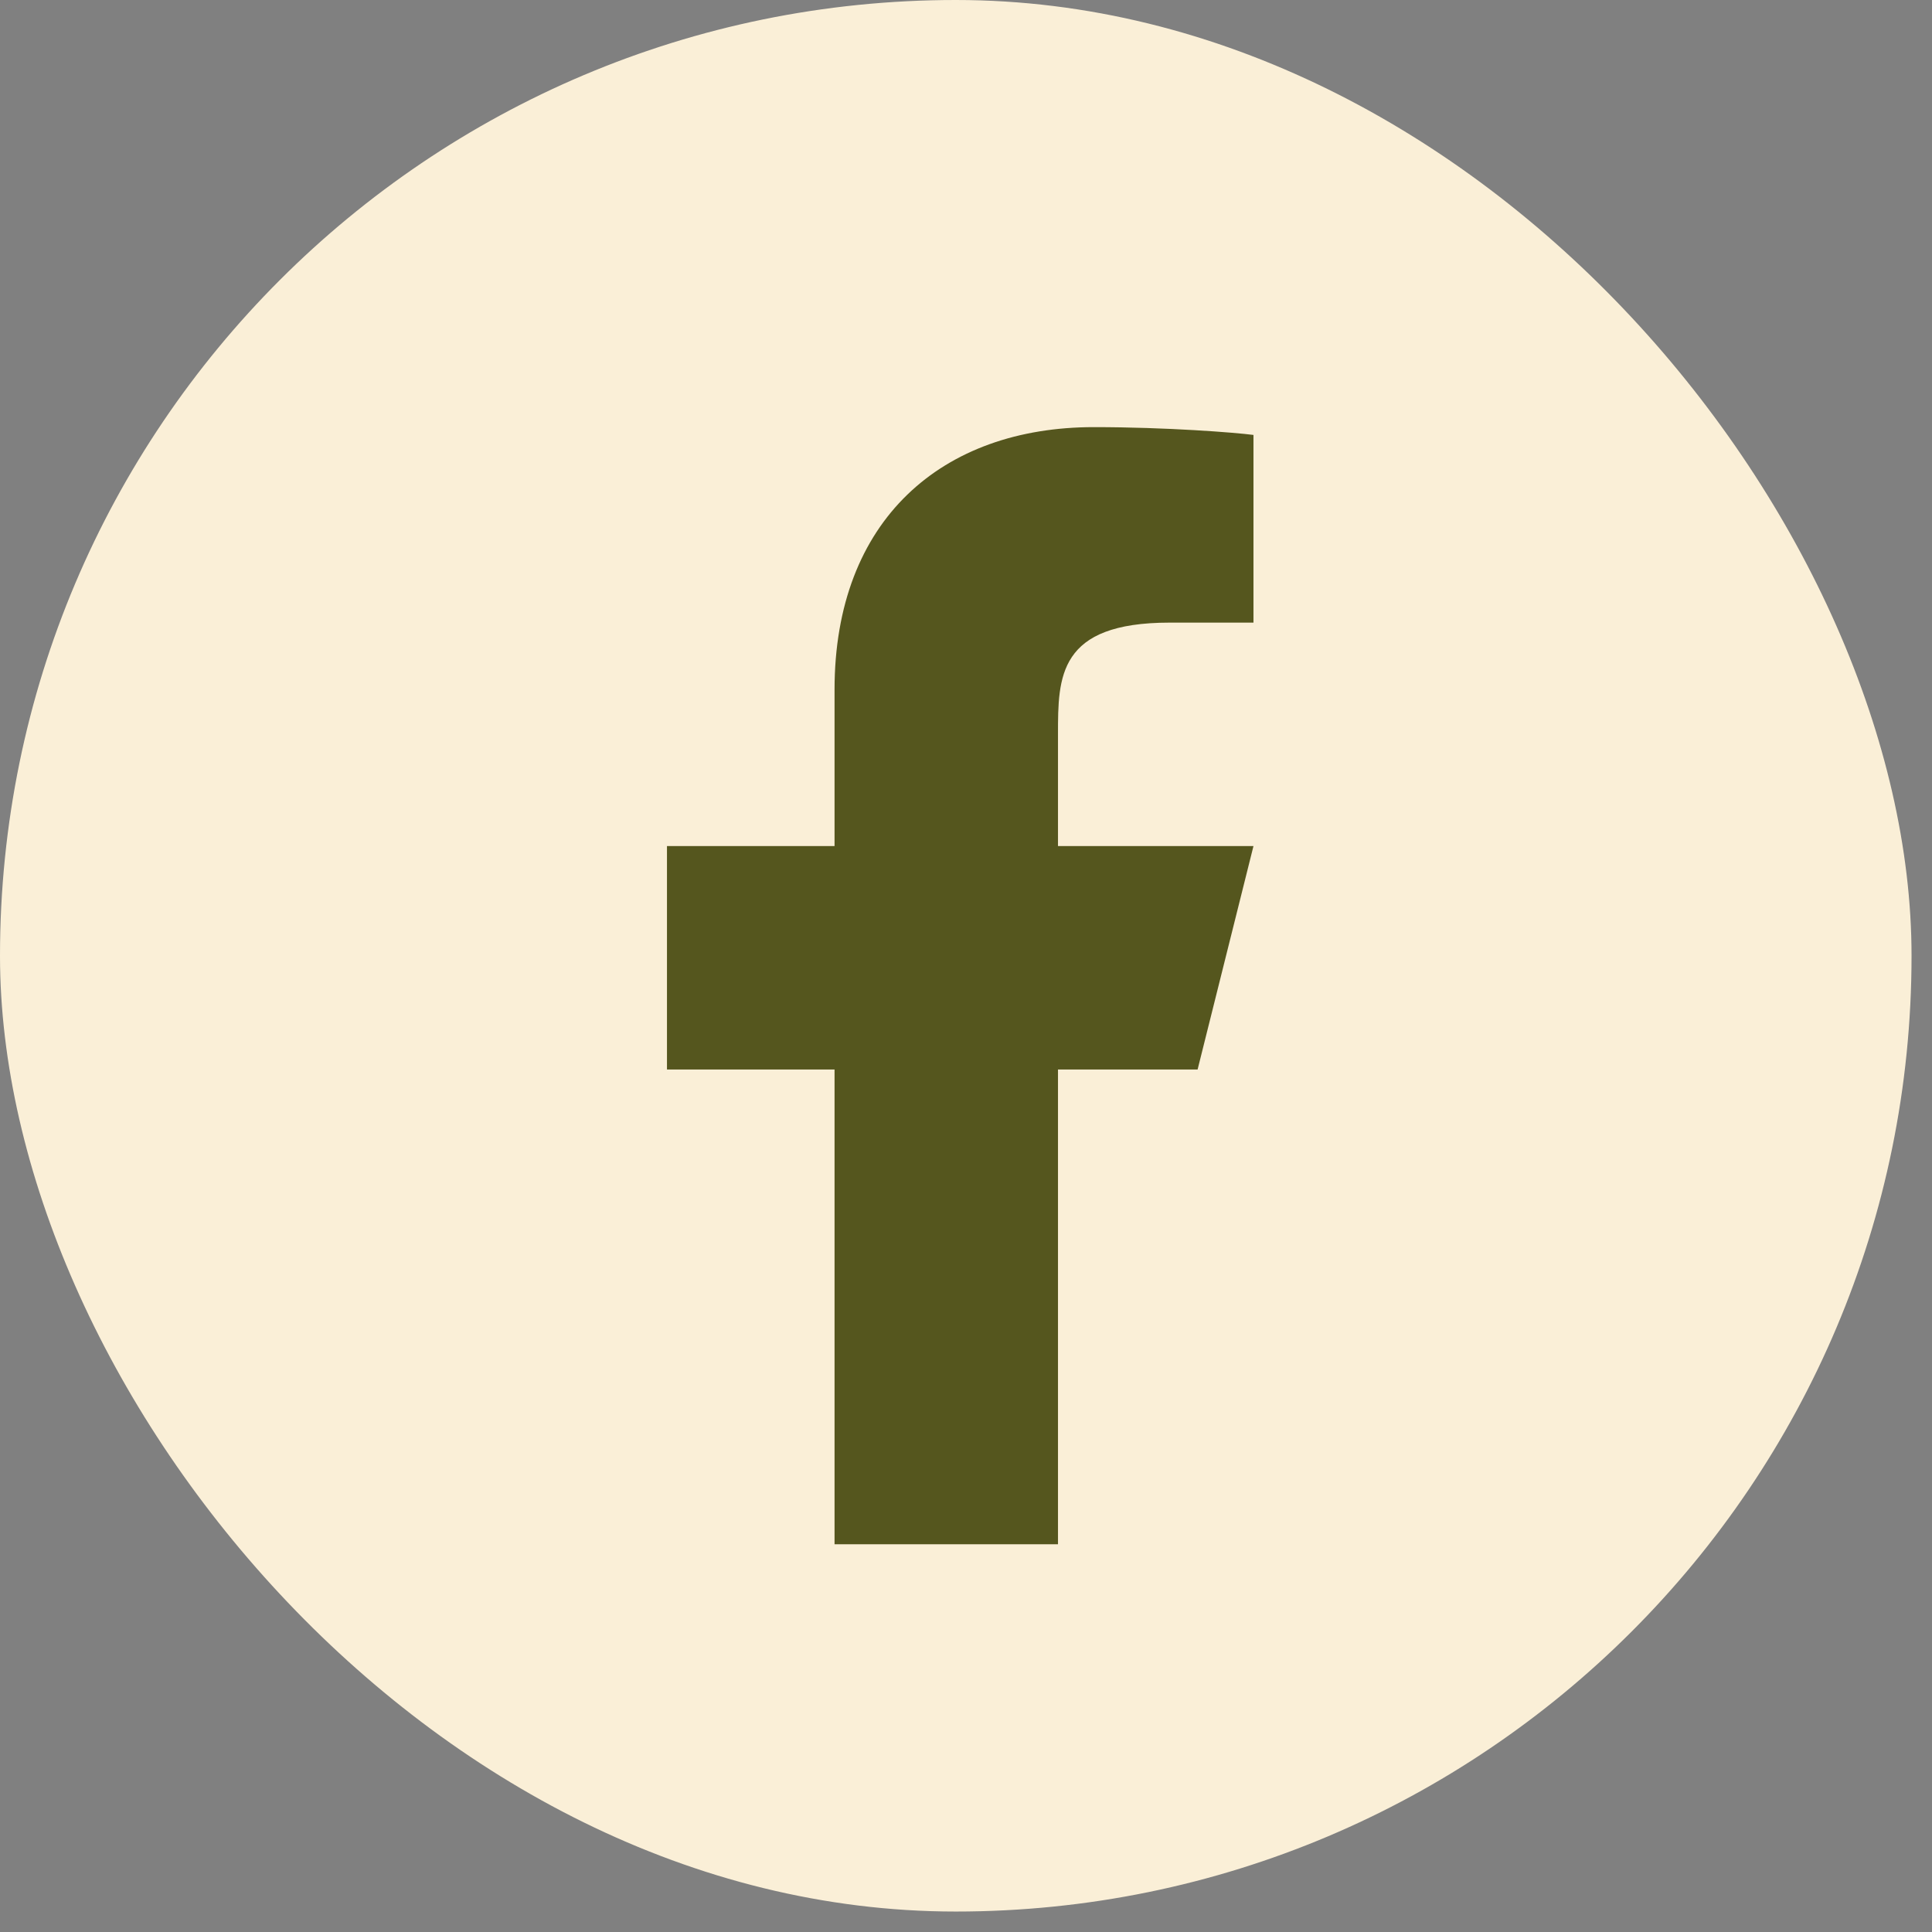 <?xml version="1.0" encoding="UTF-8"?> <svg xmlns="http://www.w3.org/2000/svg" width="49" height="49" viewBox="0 0 49 49" fill="none"><rect x="0" y="0" width="49" height="49" fill="#808080" stroke="none"/><rect width="48.481" height="48.481" rx="24.241" fill="#FAEFD7"></rect><path d="M26.833 27.125H30.374L31.791 21.458H26.833V18.625C26.833 17.166 26.833 15.791 29.666 15.791H31.791V11.031C31.329 10.97 29.585 10.833 27.744 10.833C23.897 10.833 21.166 13.18 21.166 17.491V21.458H16.916V27.125H21.166V39.166H26.833V27.125Z" fill="#55561E"></path></svg> 